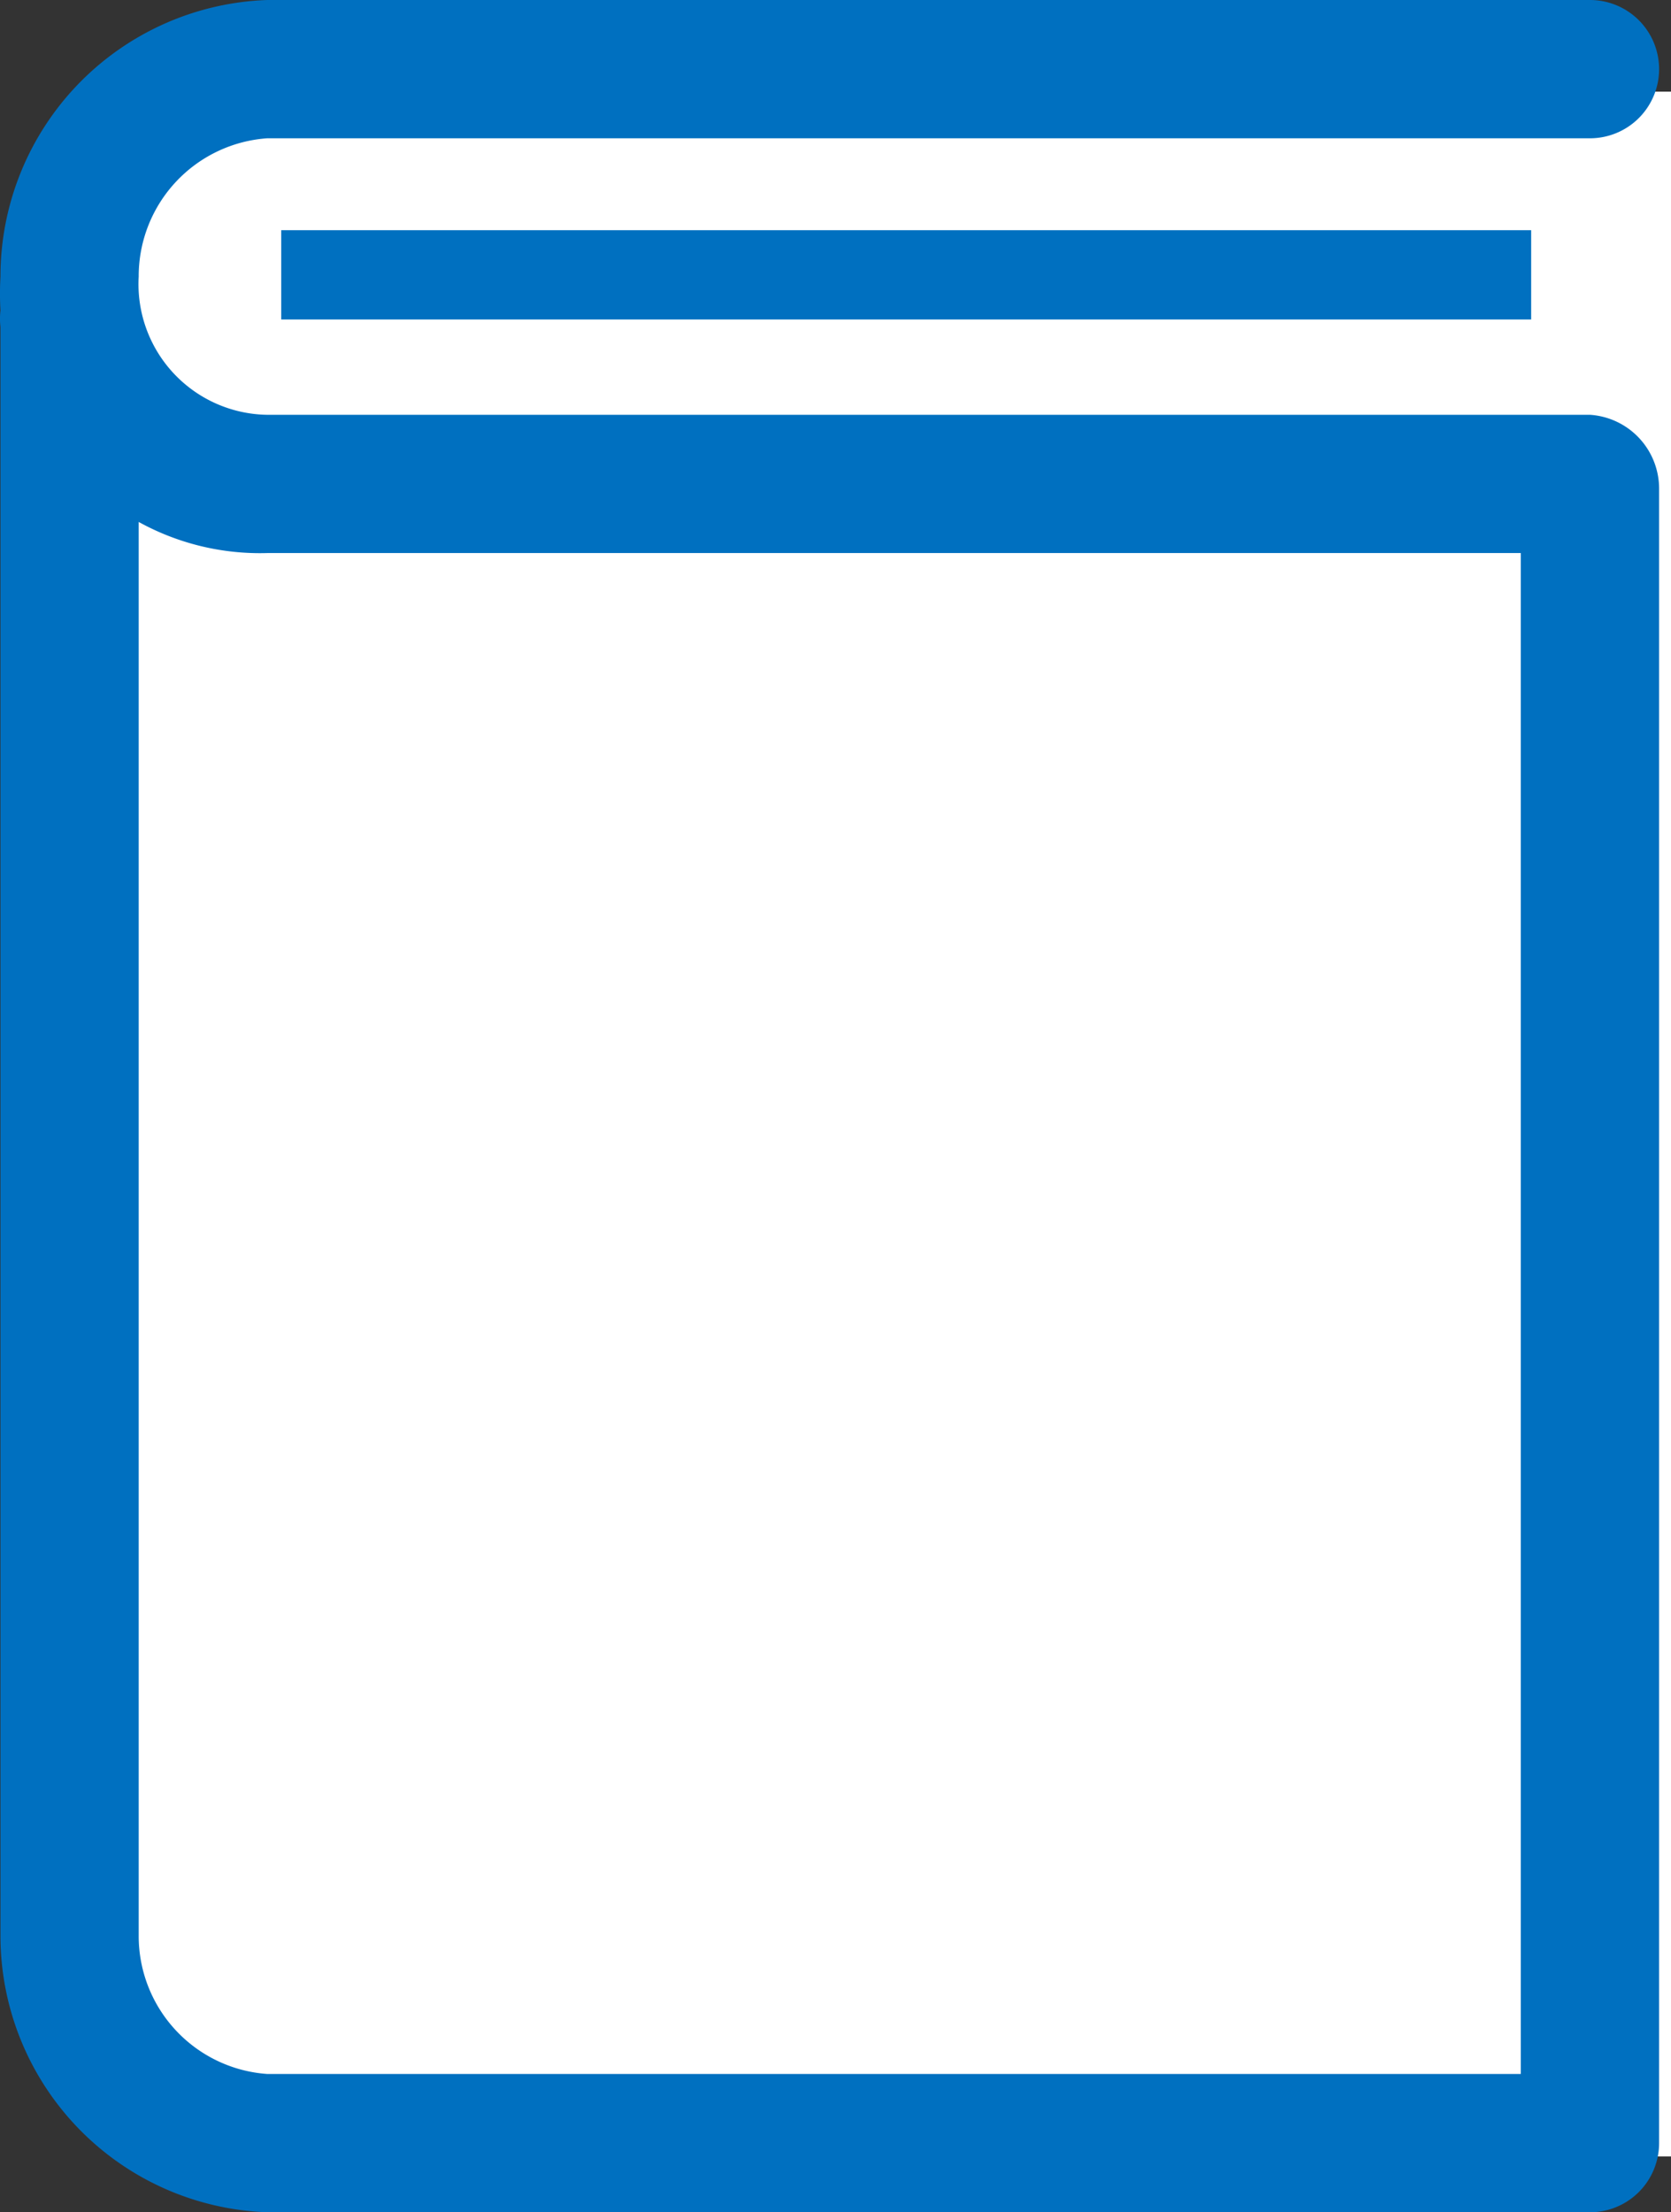 <svg xmlns="http://www.w3.org/2000/svg" width="59.912" height="79.284" viewBox="0 0 59.912 79.284">
  <rect x="0" y="0" width="59.912" height="79.284" fill="#333333" stroke="none"/>
  <g id="グループ_3553" data-name="グループ 3553" transform="translate(7028.912 -10455.505)">
    <rect id="長方形_2923" data-name="長方形 2923" width="55" height="74" transform="translate(-7024 10458.789)" fill="#fff"/>
    <g id="book-line" transform="translate(-7028.912 10455.505)">
      <path id="パス_59600" data-name="パス 59600" d="M10,5.2H54.815V8.4H10Z" transform="translate(0.083 3.05)" fill="#0070c0"/>
      <path id="パス_59601" data-name="パス 59601" d="M63,16.866H15.574a4.683,4.683,0,0,1-4.608-4.955,4.955,4.955,0,0,1,4.608-4.955H63A2.478,2.478,0,1,0,63,2H15.574a9.911,9.911,0,0,0-9.564,9.911,10.256,10.256,0,0,0,0,1.214,2.478,2.478,0,0,0,0,.595V71.374a9.911,9.911,0,0,0,9.564,9.911H63a2.478,2.478,0,0,0,2.478-2.478V19.517A2.651,2.651,0,0,0,63,16.866ZM60.519,76.329H15.574a4.955,4.955,0,0,1-4.608-4.955V20.706a8.994,8.994,0,0,0,4.608,1.115H60.519Z" transform="translate(-5.993 -2)" fill="#0070c0"/>
    </g>
  </g>
</svg>
